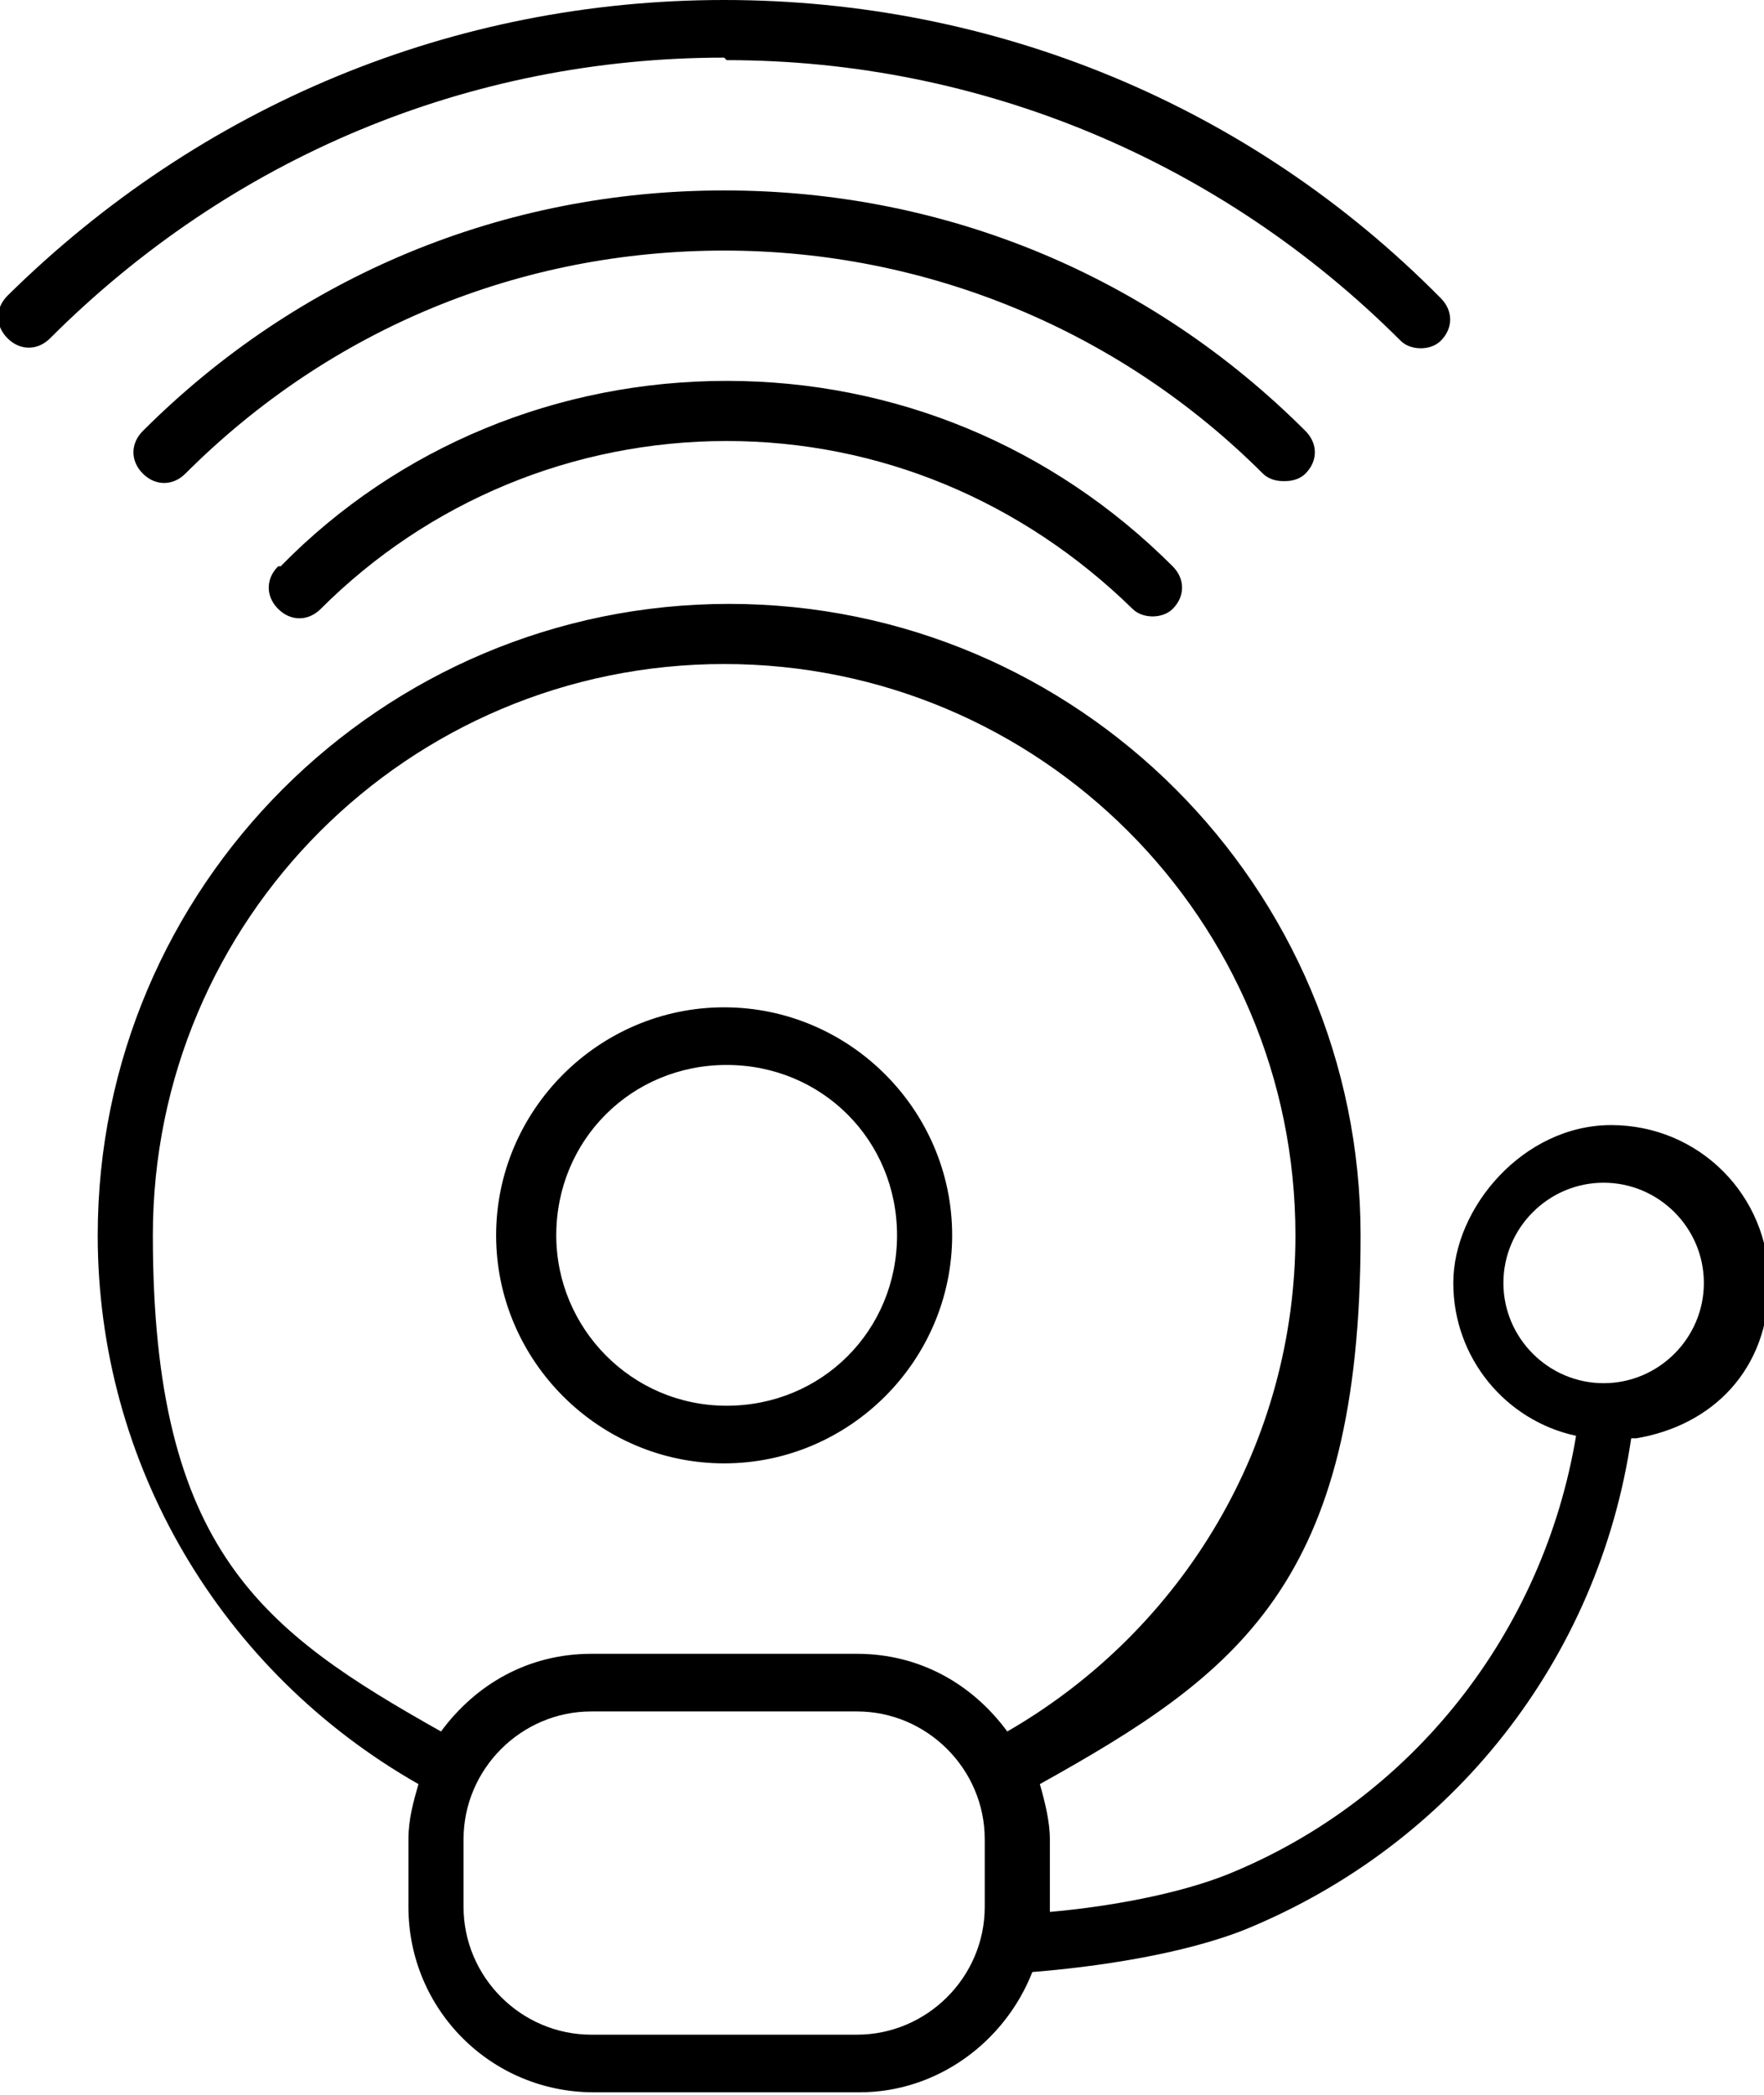 <?xml version="1.0" encoding="UTF-8"?>
<svg xmlns="http://www.w3.org/2000/svg" version="1.1" viewBox="0 0 70.4 83.6">
  <!-- Generator: Adobe Illustrator 28.7.0, SVG Export Plug-In . SVG Version: 1.2.0 Build 136)  -->
  <g>
    <g id="Calque_1">
      <path d="M28.9,2.3c-10.2,0-19.7,4-26.9,11.2-.5.5-1.2.5-1.7,0-.5-.5-.5-1.2,0-1.7C8,4.2,18.1,0,28.9,0s21,4.2,28.6,11.9c.5.5.5,1.2,0,1.7-.2.2-.5.3-.8.3s-.6-.1-.8-.3c-7.2-7.2-16.8-11.2-26.9-11.2h0ZM11.1,22.6c-.5.5-.5,1.2,0,1.7.5.5,1.2.5,1.7,0,4.3-4.3,10.1-6.7,16.2-6.7s11.8,2.4,16.2,6.7c.2.2.5.3.8.3s.6-.1.8-.3c.5-.5.5-1.2,0-1.7-4.8-4.8-11.1-7.4-17.8-7.4s-13.1,2.6-17.8,7.4h0ZM51.3,19.2c.3,0,.6-.1.8-.3.5-.5.5-1.2,0-1.7-6.2-6.2-14.4-9.6-23.2-9.6s-17,3.4-23.2,9.6c-.5.5-.5,1.2,0,1.7.5.5,1.2.5,1.7,0,5.8-5.8,13.4-8.9,21.5-8.9s15.8,3.2,21.5,8.9c.2.2.5.3.8.3h0ZM19.8,49.3c0-5,4.1-9.1,9.1-9.1s9.1,4.1,9.1,9.1-4.1,9.1-9.1,9.1-9.1-4.1-9.1-9.1ZM22.2,49.3c0,3.7,3,6.8,6.8,6.8s6.8-3,6.8-6.8-3-6.8-6.8-6.8-6.8,3-6.8,6.8ZM65.1,57.4c-1.3,8.8-7.1,16.2-15.4,19.6-2.5,1-6,1.5-8.5,1.7-1.1,2.8-3.8,4.8-6.9,4.8h-10.6c-4.1,0-7.4-3.3-7.4-7.4v-2.7c0-.8.2-1.5.4-2.2-7.9-4.5-12.8-12.8-12.8-21.9,0-13.9,11.3-25.2,25.2-25.2s25.2,11.3,25.2,25.2-4.9,17.5-12.8,21.9c.2.7.4,1.5.4,2.2v2.7c0,0,0,.1,0,.2,2.3-.2,5.1-.7,7.1-1.5,7.4-3,12.6-9.7,13.9-17.5-2.8-.6-4.9-3.1-4.9-6.1s2.8-6.3,6.3-6.3,6.3,2.8,6.3,6.3-2.3,5.7-5.3,6.2h0ZM17.6,69.1c1.4-1.9,3.5-3.1,6-3.1h10.6c2.5,0,4.6,1.2,6,3.1,7.1-4.1,11.5-11.6,11.5-19.8,0-12.6-10.2-22.8-22.8-22.8S6.1,36.7,6.1,49.3s4.4,15.8,11.5,19.8h0ZM39.3,73.4c0-2.8-2.3-5.1-5.1-5.1h-10.6c-2.8,0-5.1,2.3-5.1,5.1v2.7c0,2.8,2.3,5.1,5.1,5.1h10.6c2.8,0,5.1-2.3,5.1-5.1v-2.7ZM68,51.2c0-2.2-1.8-4-4-4s-4,1.8-4,4,1.8,4,4,4,4-1.8,4-4Z"/>
    </g>
  </g>
</svg>